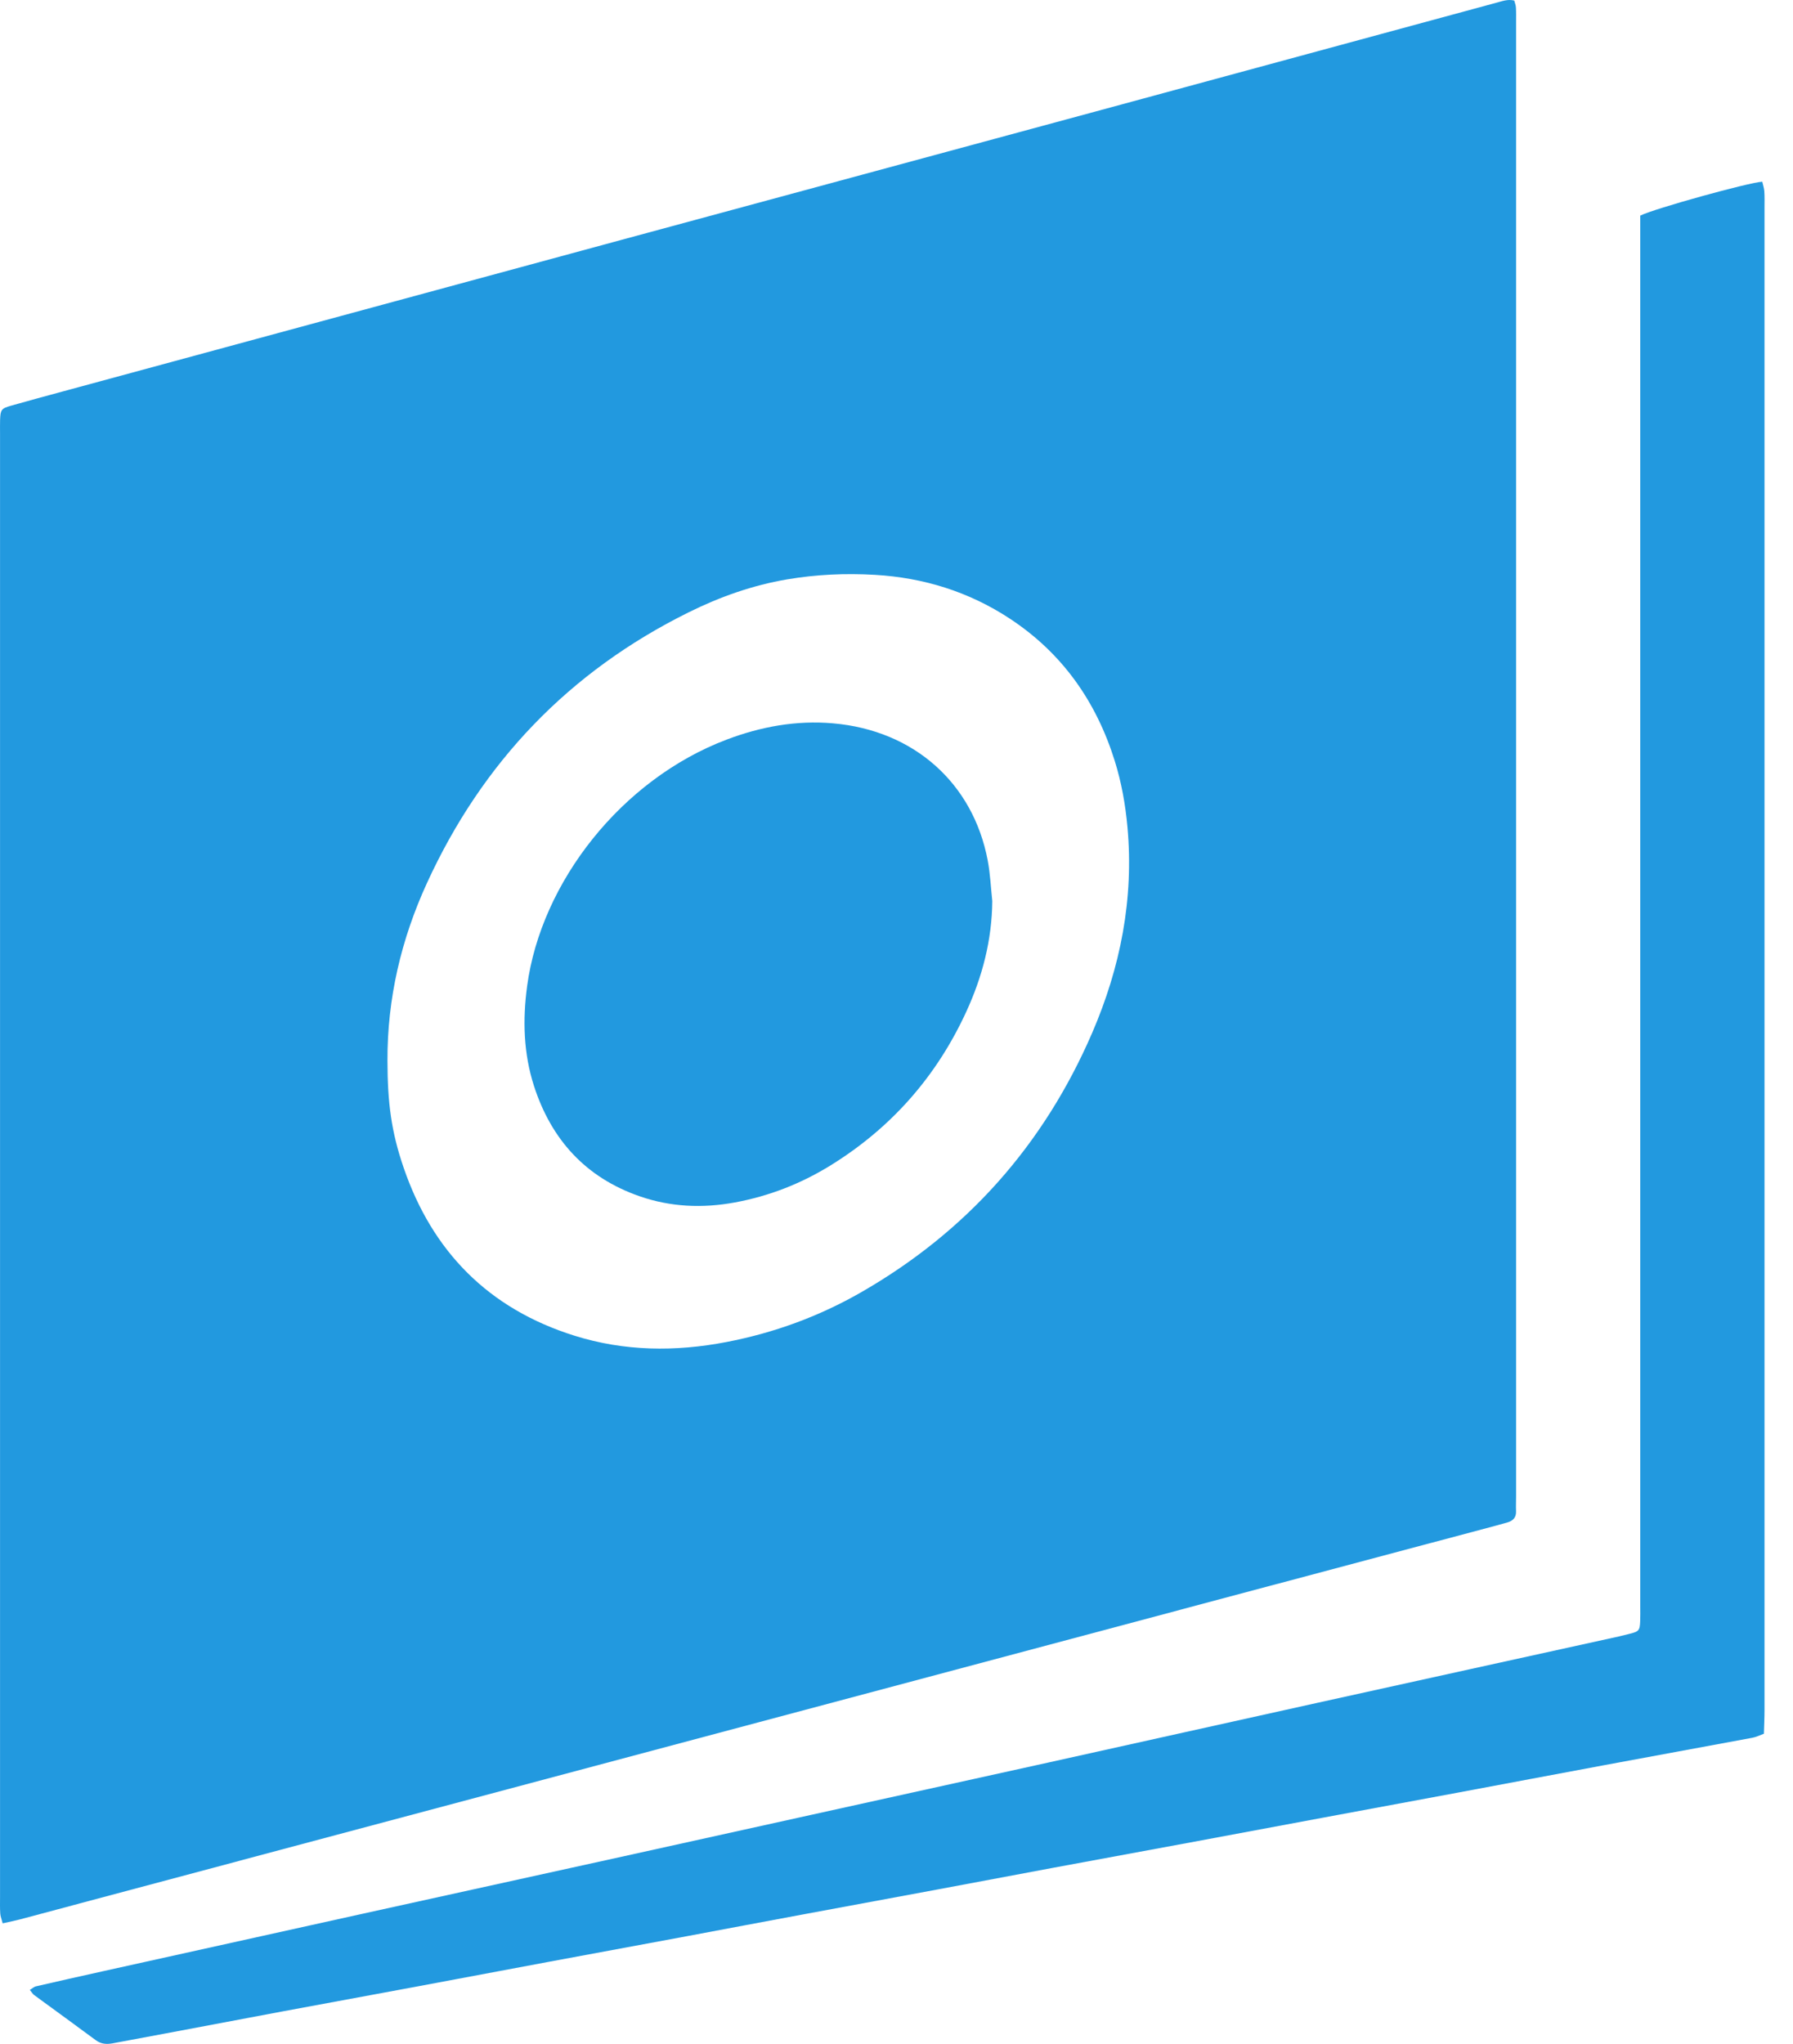 <?xml version="1.0" encoding="UTF-8"?>
<svg xmlns="http://www.w3.org/2000/svg" width="43" height="49" viewBox="0 0 43 49" fill="none">
  <path d="M0.064 46.11C0.037 46.005 0.01 45.941 0.006 45.874C-0.003 45.746 0.001 45.616 0.001 45.487C0.001 33.787 0.001 22.087 0.001 10.388C0.001 10.282 -0.001 10.176 0.002 10.071C0.011 9.822 0.03 9.793 0.265 9.726C0.682 9.608 1.101 9.494 1.519 9.381C5.986 8.169 10.453 6.957 14.921 5.746C18.699 4.722 22.478 3.702 26.256 2.678C29.468 1.808 32.679 0.936 35.891 0.064C36.026 0.028 36.157 -0.024 36.315 0.013C36.329 0.068 36.352 0.122 36.355 0.178C36.362 0.295 36.359 0.412 36.359 0.53C36.359 12.312 36.359 24.094 36.359 35.876C36.359 35.993 36.353 36.111 36.358 36.228C36.365 36.385 36.28 36.464 36.141 36.502C36.05 36.527 35.96 36.553 35.87 36.577C33.99 37.078 32.11 37.578 30.231 38.079C26.223 39.148 22.215 40.217 18.208 41.286C14.823 42.189 11.437 43.091 8.052 43.994C5.527 44.667 3.003 45.342 0.478 46.016C0.355 46.048 0.23 46.073 0.065 46.11L0.064 46.11ZM9.292 25.431C9.294 26.442 9.385 27.134 9.679 27.991C10.371 30.014 11.726 31.378 13.774 32.021C14.974 32.398 16.199 32.41 17.426 32.173C18.563 31.954 19.64 31.561 20.645 30.985C23.184 29.53 25.03 27.449 26.19 24.768C26.87 23.195 27.195 21.553 27.039 19.83C26.99 19.29 26.896 18.761 26.735 18.245C26.29 16.818 25.476 15.659 24.219 14.832C23.237 14.186 22.15 13.849 20.979 13.781C20.275 13.74 19.574 13.772 18.877 13.89C18.048 14.031 17.266 14.308 16.517 14.679C13.653 16.096 11.566 18.273 10.238 21.173C9.62 22.521 9.287 23.94 9.292 25.431Z" fill="#2299DF"></path>
  <path d="M39.337 5.169C39.679 4.999 41.94 4.374 42.263 4.356C42.279 4.43 42.306 4.506 42.312 4.584C42.321 4.712 42.317 4.842 42.317 4.971C42.317 16.978 42.318 28.984 42.317 40.991C42.317 41.178 42.308 41.364 42.302 41.565C42.2 41.602 42.116 41.645 42.027 41.661C40.852 41.88 39.676 42.094 38.501 42.313C37.315 42.533 36.129 42.759 34.943 42.98C33.871 43.18 32.799 43.377 31.728 43.577C30.668 43.774 29.609 43.973 28.549 44.17C27.454 44.373 26.359 44.574 25.265 44.777C24.343 44.949 23.422 45.123 22.501 45.295C21.406 45.499 20.311 45.7 19.217 45.904C18.295 46.075 17.374 46.25 16.453 46.422C15.358 46.625 14.263 46.827 13.169 47.031C12.121 47.226 11.073 47.424 10.025 47.62C8.93 47.823 7.835 48.024 6.741 48.228C5.808 48.403 4.875 48.58 3.943 48.755C3.528 48.833 3.114 48.911 2.699 48.987C2.557 49.013 2.424 49.005 2.298 48.912C1.808 48.549 1.313 48.192 0.821 47.831C0.786 47.805 0.762 47.763 0.715 47.706C0.775 47.671 0.817 47.63 0.865 47.62C1.391 47.498 1.917 47.381 2.443 47.264C4.514 46.805 6.585 46.347 8.656 45.889C10.739 45.43 12.822 44.973 14.905 44.514C16.416 44.181 17.926 43.846 19.437 43.513C21.336 43.094 23.237 42.676 25.136 42.256C27.299 41.777 29.46 41.295 31.623 40.817C34.026 40.286 36.43 39.759 38.834 39.23C38.914 39.212 38.993 39.191 39.073 39.171C39.303 39.115 39.326 39.091 39.335 38.871C39.34 38.754 39.337 38.636 39.337 38.519C39.337 27.58 39.337 16.641 39.337 5.703V5.17L39.337 5.169Z" fill="#2299DF"></path>
  <path d="M23.797 21.602C23.789 22.538 23.558 23.419 23.172 24.258C22.456 25.814 21.368 27.046 19.909 27.945C19.203 28.38 18.442 28.676 17.626 28.827C16.85 28.971 16.082 28.938 15.336 28.678C14.047 28.23 13.223 27.323 12.807 26.038C12.554 25.254 12.532 24.45 12.642 23.638C12.976 21.154 14.901 18.689 17.424 17.732C18.247 17.42 19.096 17.265 19.975 17.341C21.926 17.509 23.338 18.784 23.687 20.626C23.748 20.947 23.762 21.276 23.797 21.602Z" fill="#2299DF"></path>
</svg>
